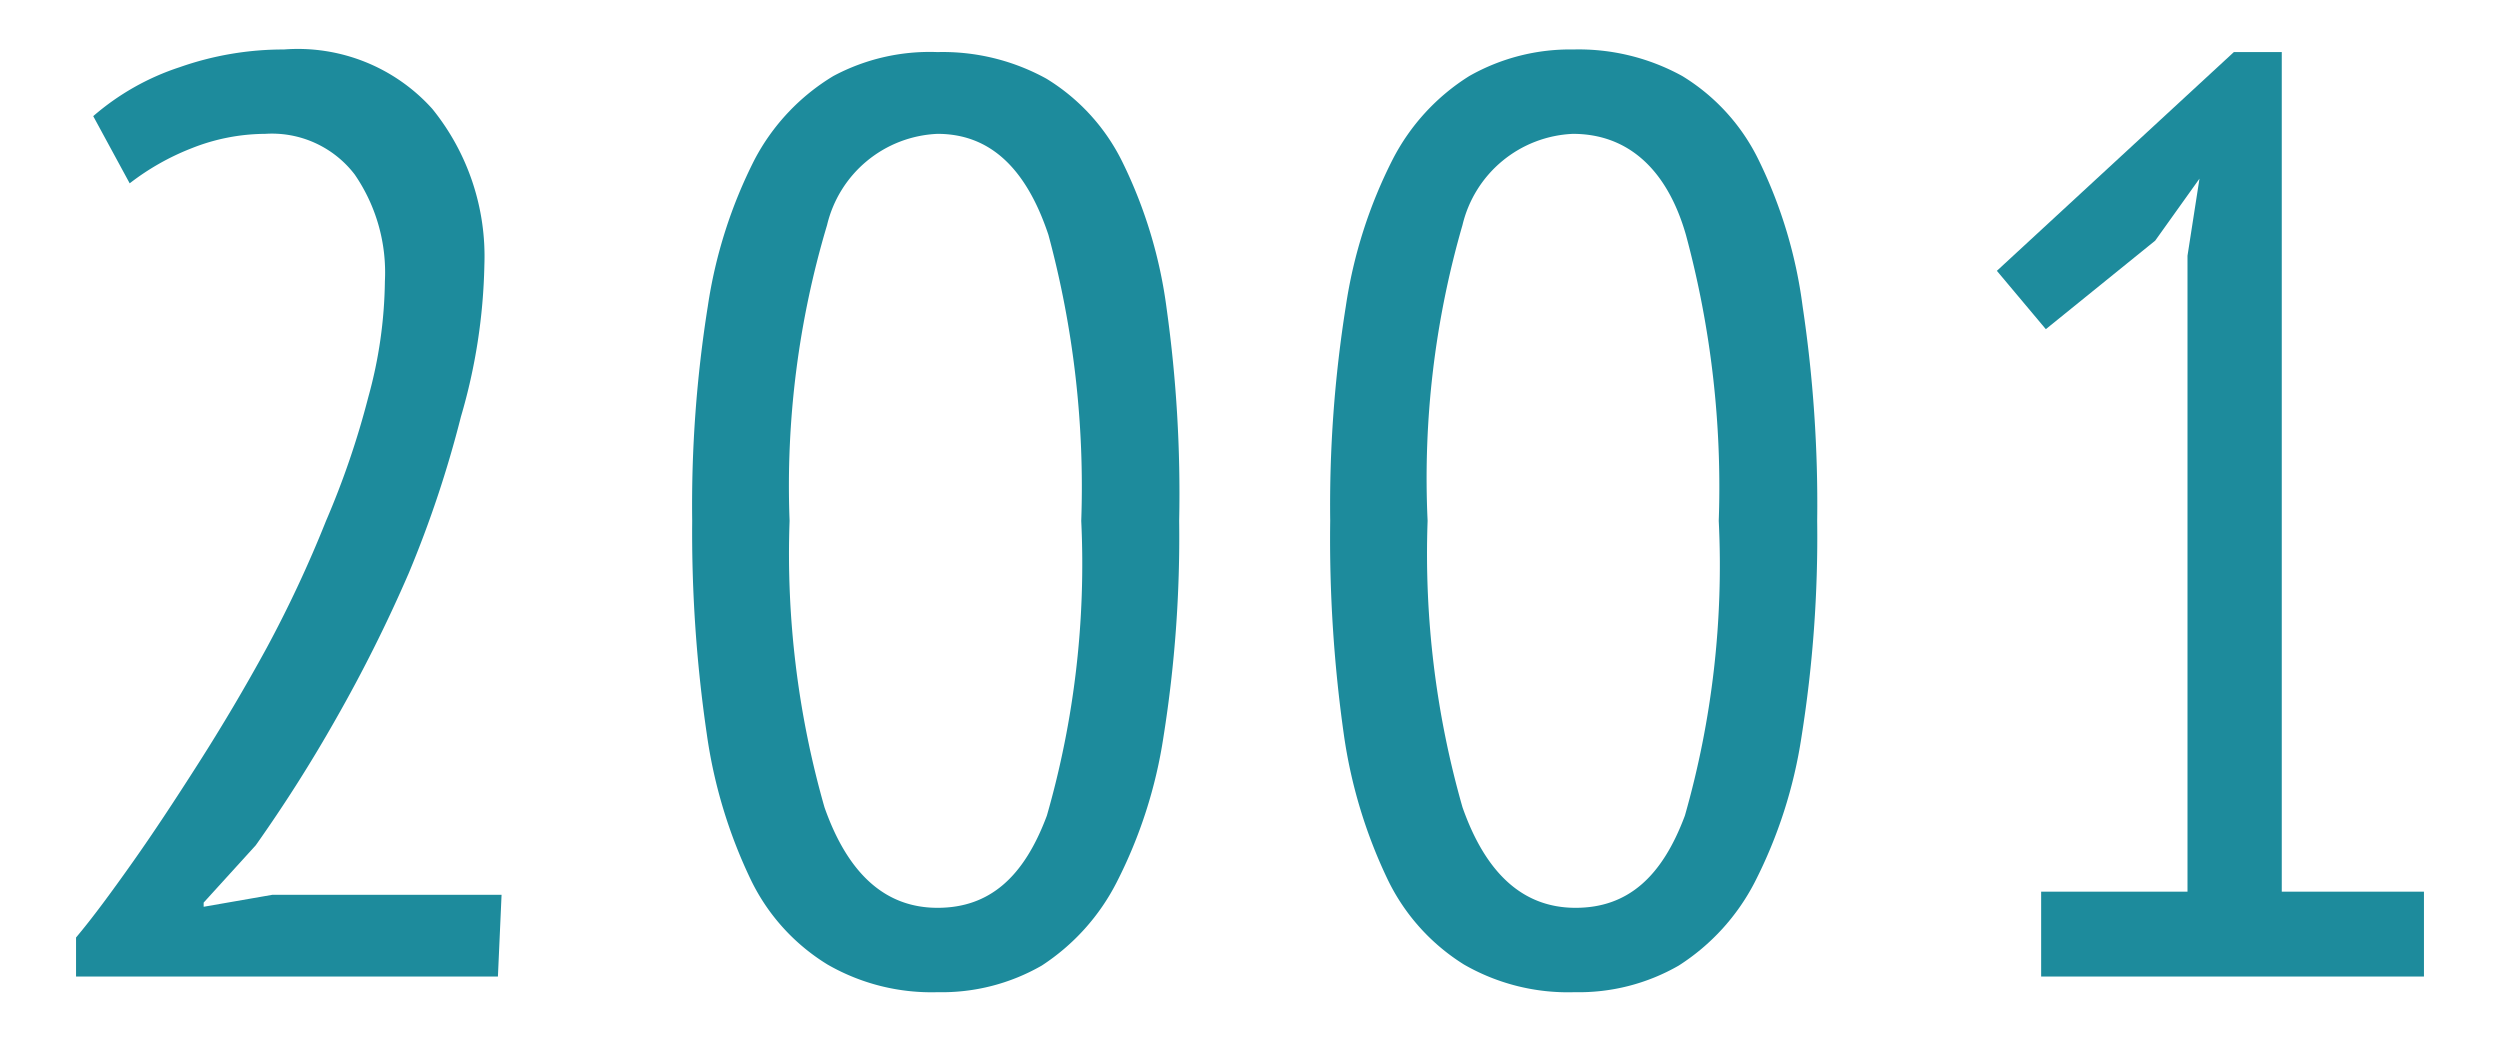 <svg id="レイヤー_1" data-name="レイヤー 1" xmlns="http://www.w3.org/2000/svg" viewBox="0 0 48 20"><defs><style>.cls-1{fill:#1d8b9c;}</style></defs><path class="cls-1" d="M9.56,18.75H1.46V18c.32-.38.68-.87,1.09-1.45s.83-1.22,1.27-1.91.88-1.43,1.3-2.2A23.36,23.36,0,0,0,6.26,10a16.2,16.2,0,0,0,.81-2.37A8.66,8.66,0,0,0,7.39,5.4a3.32,3.32,0,0,0-.58-2.05,2,2,0,0,0-1.72-.78,3.86,3.86,0,0,0-1.42.28,4.78,4.78,0,0,0-1.18.67l-.7-1.29a4.82,4.82,0,0,1,1.66-.94,6,6,0,0,1,2-.34A3.47,3.47,0,0,1,8.3,2.09a4.5,4.5,0,0,1,1,3A11.06,11.06,0,0,1,8.85,8a21.4,21.4,0,0,1-1,3,28.52,28.52,0,0,1-1.41,2.82,28.34,28.34,0,0,1-1.53,2.41l-1,1.1v.08l1.32-.23h4.4Z"/><path class="cls-1" d="M13.29,10a24.31,24.31,0,0,1,.3-4.12,9.17,9.17,0,0,1,.9-2.82A4.1,4.1,0,0,1,16,1.46,3.92,3.92,0,0,1,18,1a4.12,4.12,0,0,1,2.09.51,3.87,3.87,0,0,1,1.46,1.6,9,9,0,0,1,.85,2.82A25.62,25.62,0,0,1,22.64,10a24.4,24.4,0,0,1-.3,4.14,9.12,9.12,0,0,1-.9,2.8A4.16,4.16,0,0,1,20,18.54a3.85,3.85,0,0,1-2,.51,4,4,0,0,1-2.11-.53,3.89,3.89,0,0,1-1.47-1.62,9.54,9.54,0,0,1-.85-2.81A26.72,26.72,0,0,1,13.29,10Zm1.87,0a17.72,17.72,0,0,0,.67,5.5c.45,1.28,1.17,1.93,2.17,1.93s1.66-.59,2.1-1.77A17.5,17.5,0,0,0,20.76,10a18.58,18.58,0,0,0-.63-5.49C19.7,3.22,19,2.57,18,2.57a2.28,2.28,0,0,0-2.12,1.75A17.49,17.49,0,0,0,15.16,10Z"/><path class="cls-1" d="M25.54,10a24.31,24.31,0,0,1,.3-4.12,9.17,9.17,0,0,1,.9-2.82,4.1,4.1,0,0,1,1.47-1.6,3.92,3.92,0,0,1,2-.51,4.12,4.12,0,0,1,2.09.51,3.87,3.87,0,0,1,1.46,1.6,9,9,0,0,1,.85,2.82A25.62,25.62,0,0,1,34.89,10a24.4,24.4,0,0,1-.3,4.14,9.12,9.12,0,0,1-.9,2.8,4.16,4.16,0,0,1-1.46,1.6,3.85,3.85,0,0,1-2,.51,4,4,0,0,1-2.12-.53,3.94,3.94,0,0,1-1.46-1.62,9.54,9.54,0,0,1-.85-2.81A26.72,26.72,0,0,1,25.54,10Zm1.87,0a17.72,17.72,0,0,0,.67,5.5c.45,1.28,1.17,1.93,2.17,1.93s1.66-.59,2.1-1.77A17.5,17.5,0,0,0,33,10a18.58,18.58,0,0,0-.63-5.49C32,3.22,31.23,2.57,30.2,2.57a2.28,2.28,0,0,0-2.12,1.75A17.49,17.49,0,0,0,27.41,10Z"/><path class="cls-1" d="M39.19,17.12H42V4.91l.23-1.48-.85,1.19-2.1,1.7L38.34,5.2,42.89,1h.92V17.12h2.73v1.63H39.19Z"/></svg>